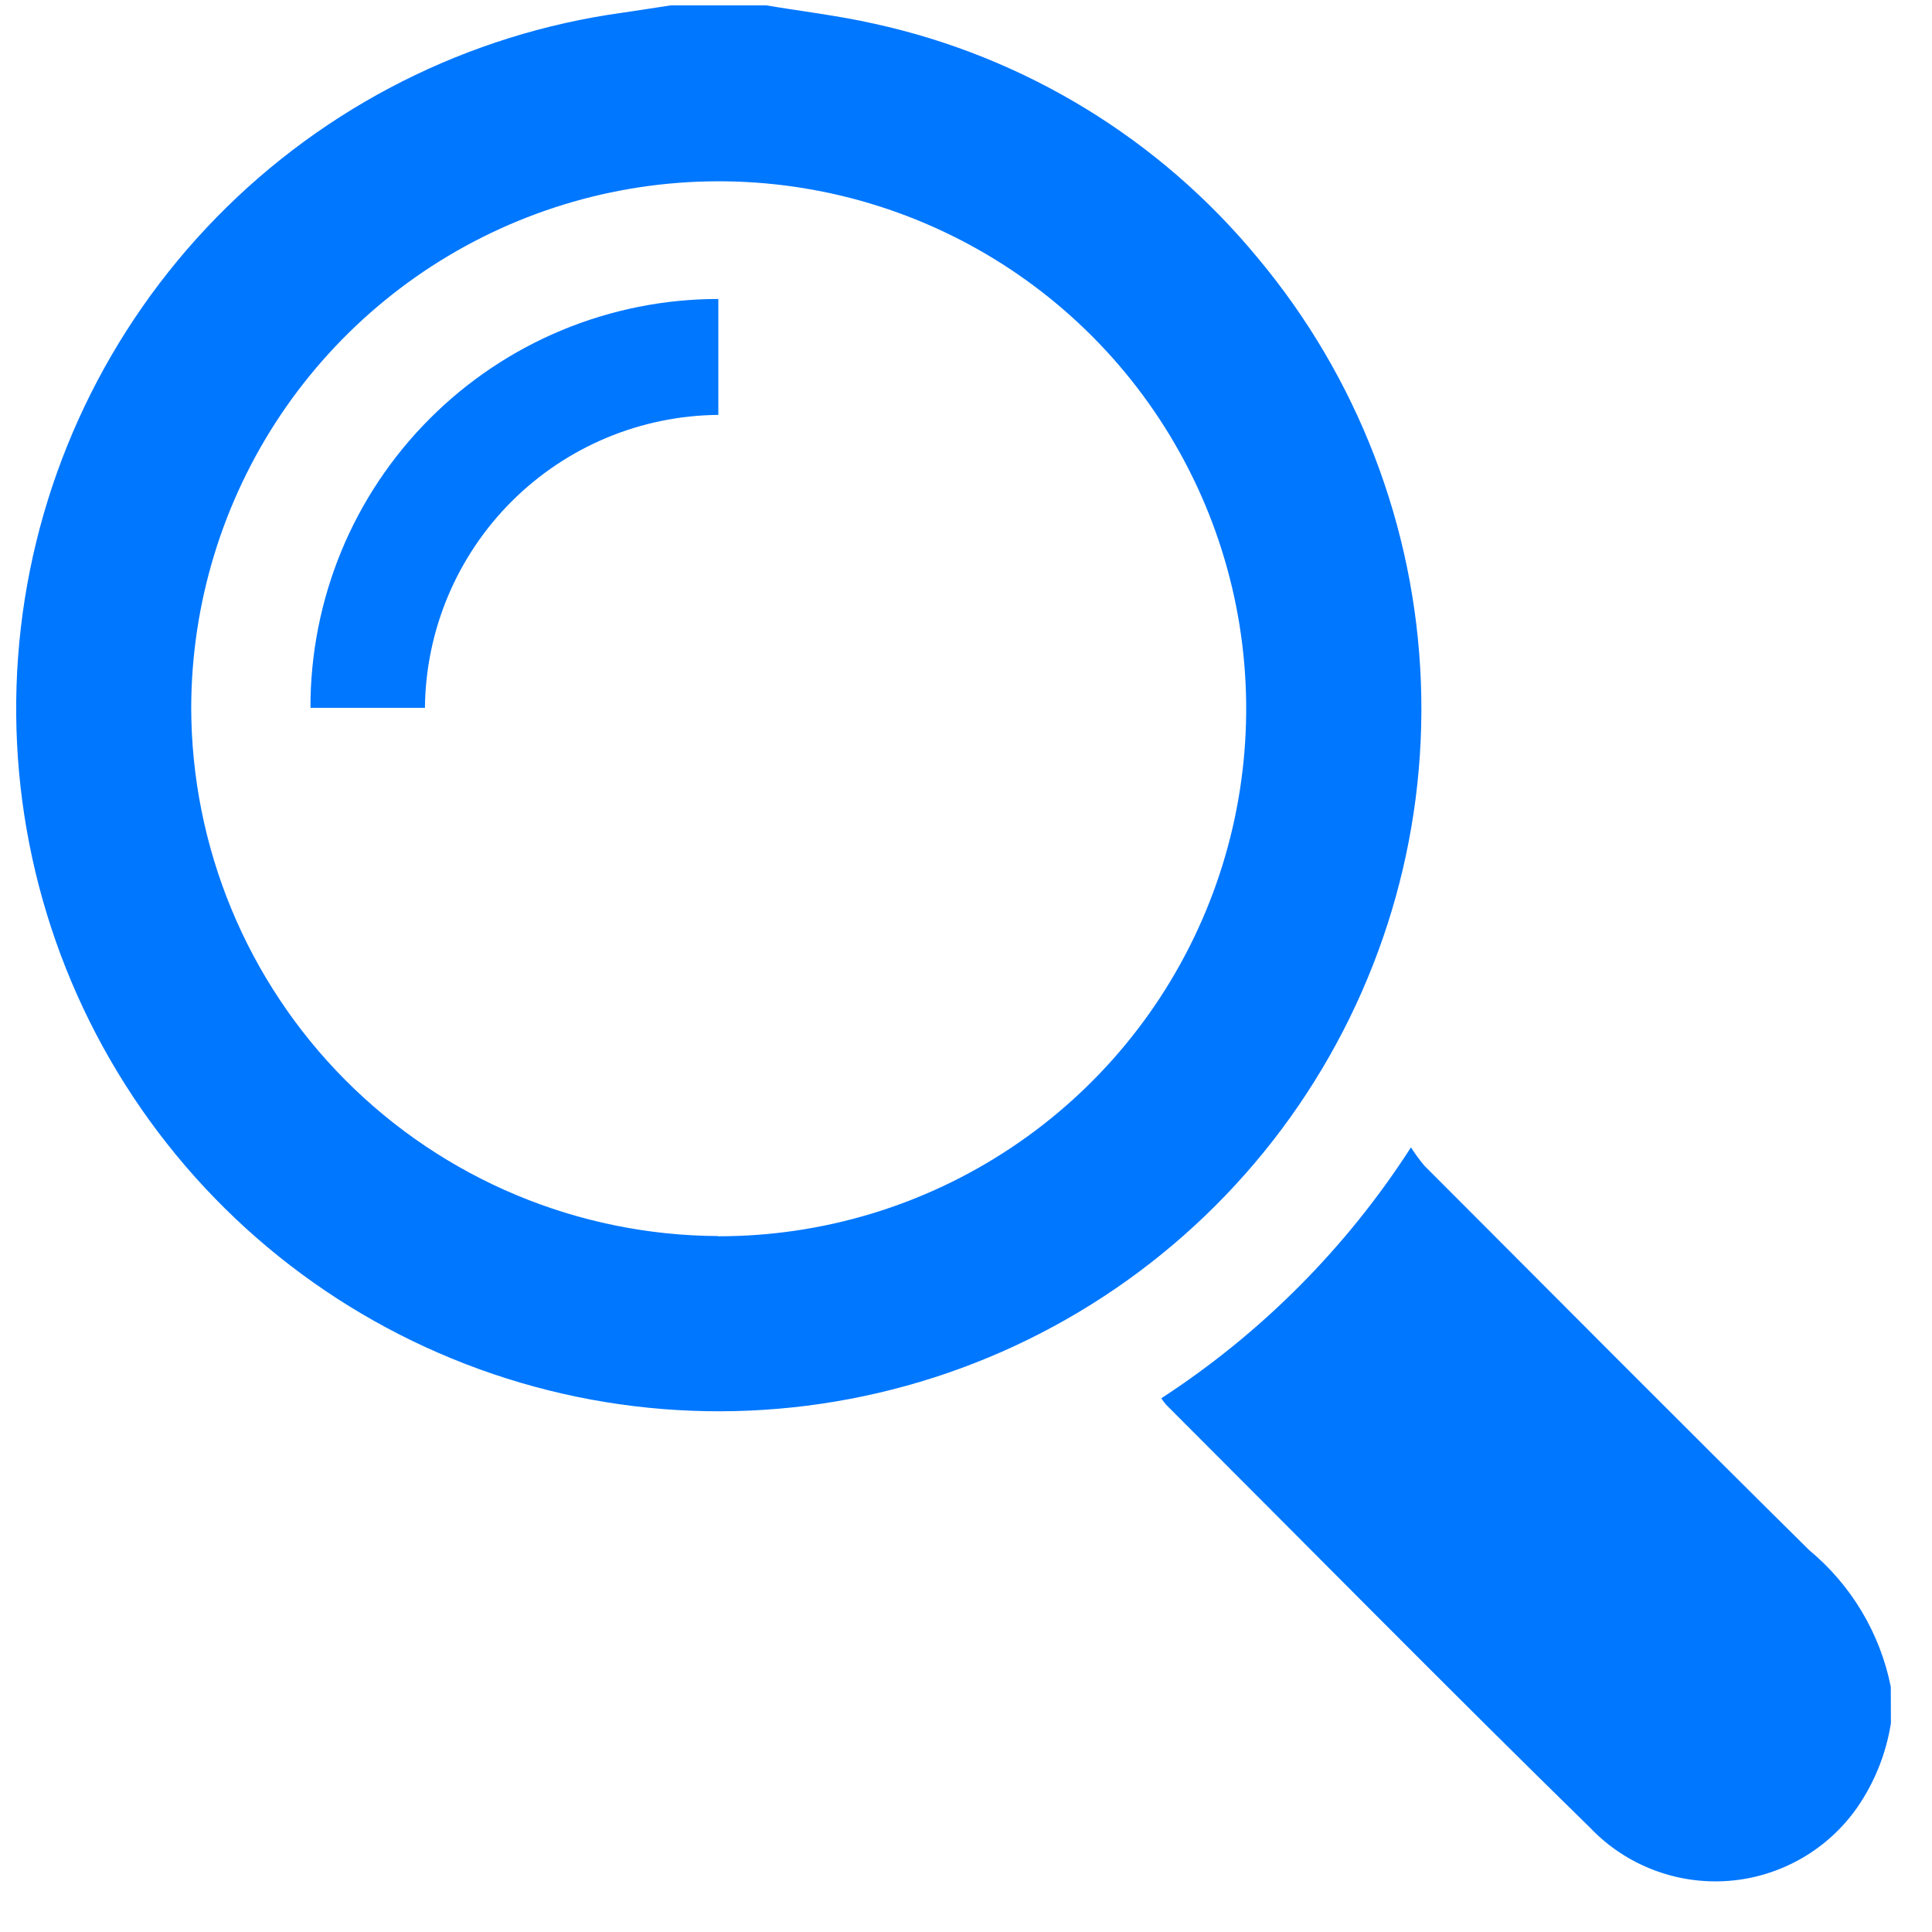 <svg width="36" height="36" viewBox="0 0 36 36" fill="none" xmlns="http://www.w3.org/2000/svg">
<path d="M14.277 0.1C14.948 0.212 15.625 0.292 16.287 0.441C19.09 1.053 21.606 2.589 23.432 4.801C25.295 7.026 26.366 9.807 26.476 12.707C26.587 15.607 25.73 18.461 24.042 20.822C22.354 23.182 19.929 24.915 17.149 25.747C14.368 26.579 11.391 26.465 8.683 25.42C5.975 24.376 3.691 22.462 2.19 19.979C0.688 17.495 0.055 14.583 0.388 11.7C0.722 8.817 2.004 6.127 4.033 4.052C6.062 1.977 8.723 0.635 11.597 0.237C11.897 0.194 12.197 0.146 12.497 0.1H14.277ZM13.377 23.036C15.321 23.039 17.221 22.466 18.839 21.388C20.457 20.311 21.719 18.779 22.466 16.984C23.213 15.19 23.411 13.214 23.036 11.307C22.66 9.4 21.727 7.648 20.356 6.271C18.984 4.894 17.235 3.954 15.33 3.571C13.424 3.188 11.448 3.378 9.651 4.118C7.853 4.858 6.316 6.114 5.232 7.727C4.149 9.341 3.568 11.239 3.563 13.183C3.567 15.788 4.601 18.285 6.439 20.13C8.277 21.975 10.771 23.018 13.375 23.032L13.377 23.036Z" fill="#0077FF"/>
<path d="M35.234 32.112C35.145 32.673 34.932 33.207 34.61 33.675C34.337 34.067 33.98 34.394 33.565 34.631C33.15 34.868 32.688 35.011 32.212 35.047C31.735 35.084 31.256 35.014 30.81 34.843C30.364 34.673 29.961 34.405 29.631 34.059C26.973 31.459 24.363 28.807 21.731 26.177C21.698 26.138 21.667 26.097 21.639 26.055C23.503 24.843 25.088 23.25 26.291 21.38C26.367 21.499 26.451 21.614 26.542 21.722C28.929 24.112 31.309 26.509 33.711 28.884C34.495 29.534 35.032 30.432 35.232 31.43L35.234 32.112Z" fill="#0077FF"/>
<path d="M7.923 13.189H5.785C5.783 12.19 5.978 11.2 6.358 10.275C6.739 9.351 7.299 8.511 8.005 7.804C8.711 7.096 9.549 6.534 10.473 6.151C11.396 5.768 12.386 5.571 13.385 5.571V7.731C11.94 7.743 10.558 8.321 9.535 9.342C8.513 10.363 7.932 11.744 7.918 13.189H7.923Z" fill="#0077FF"/>
</svg>
